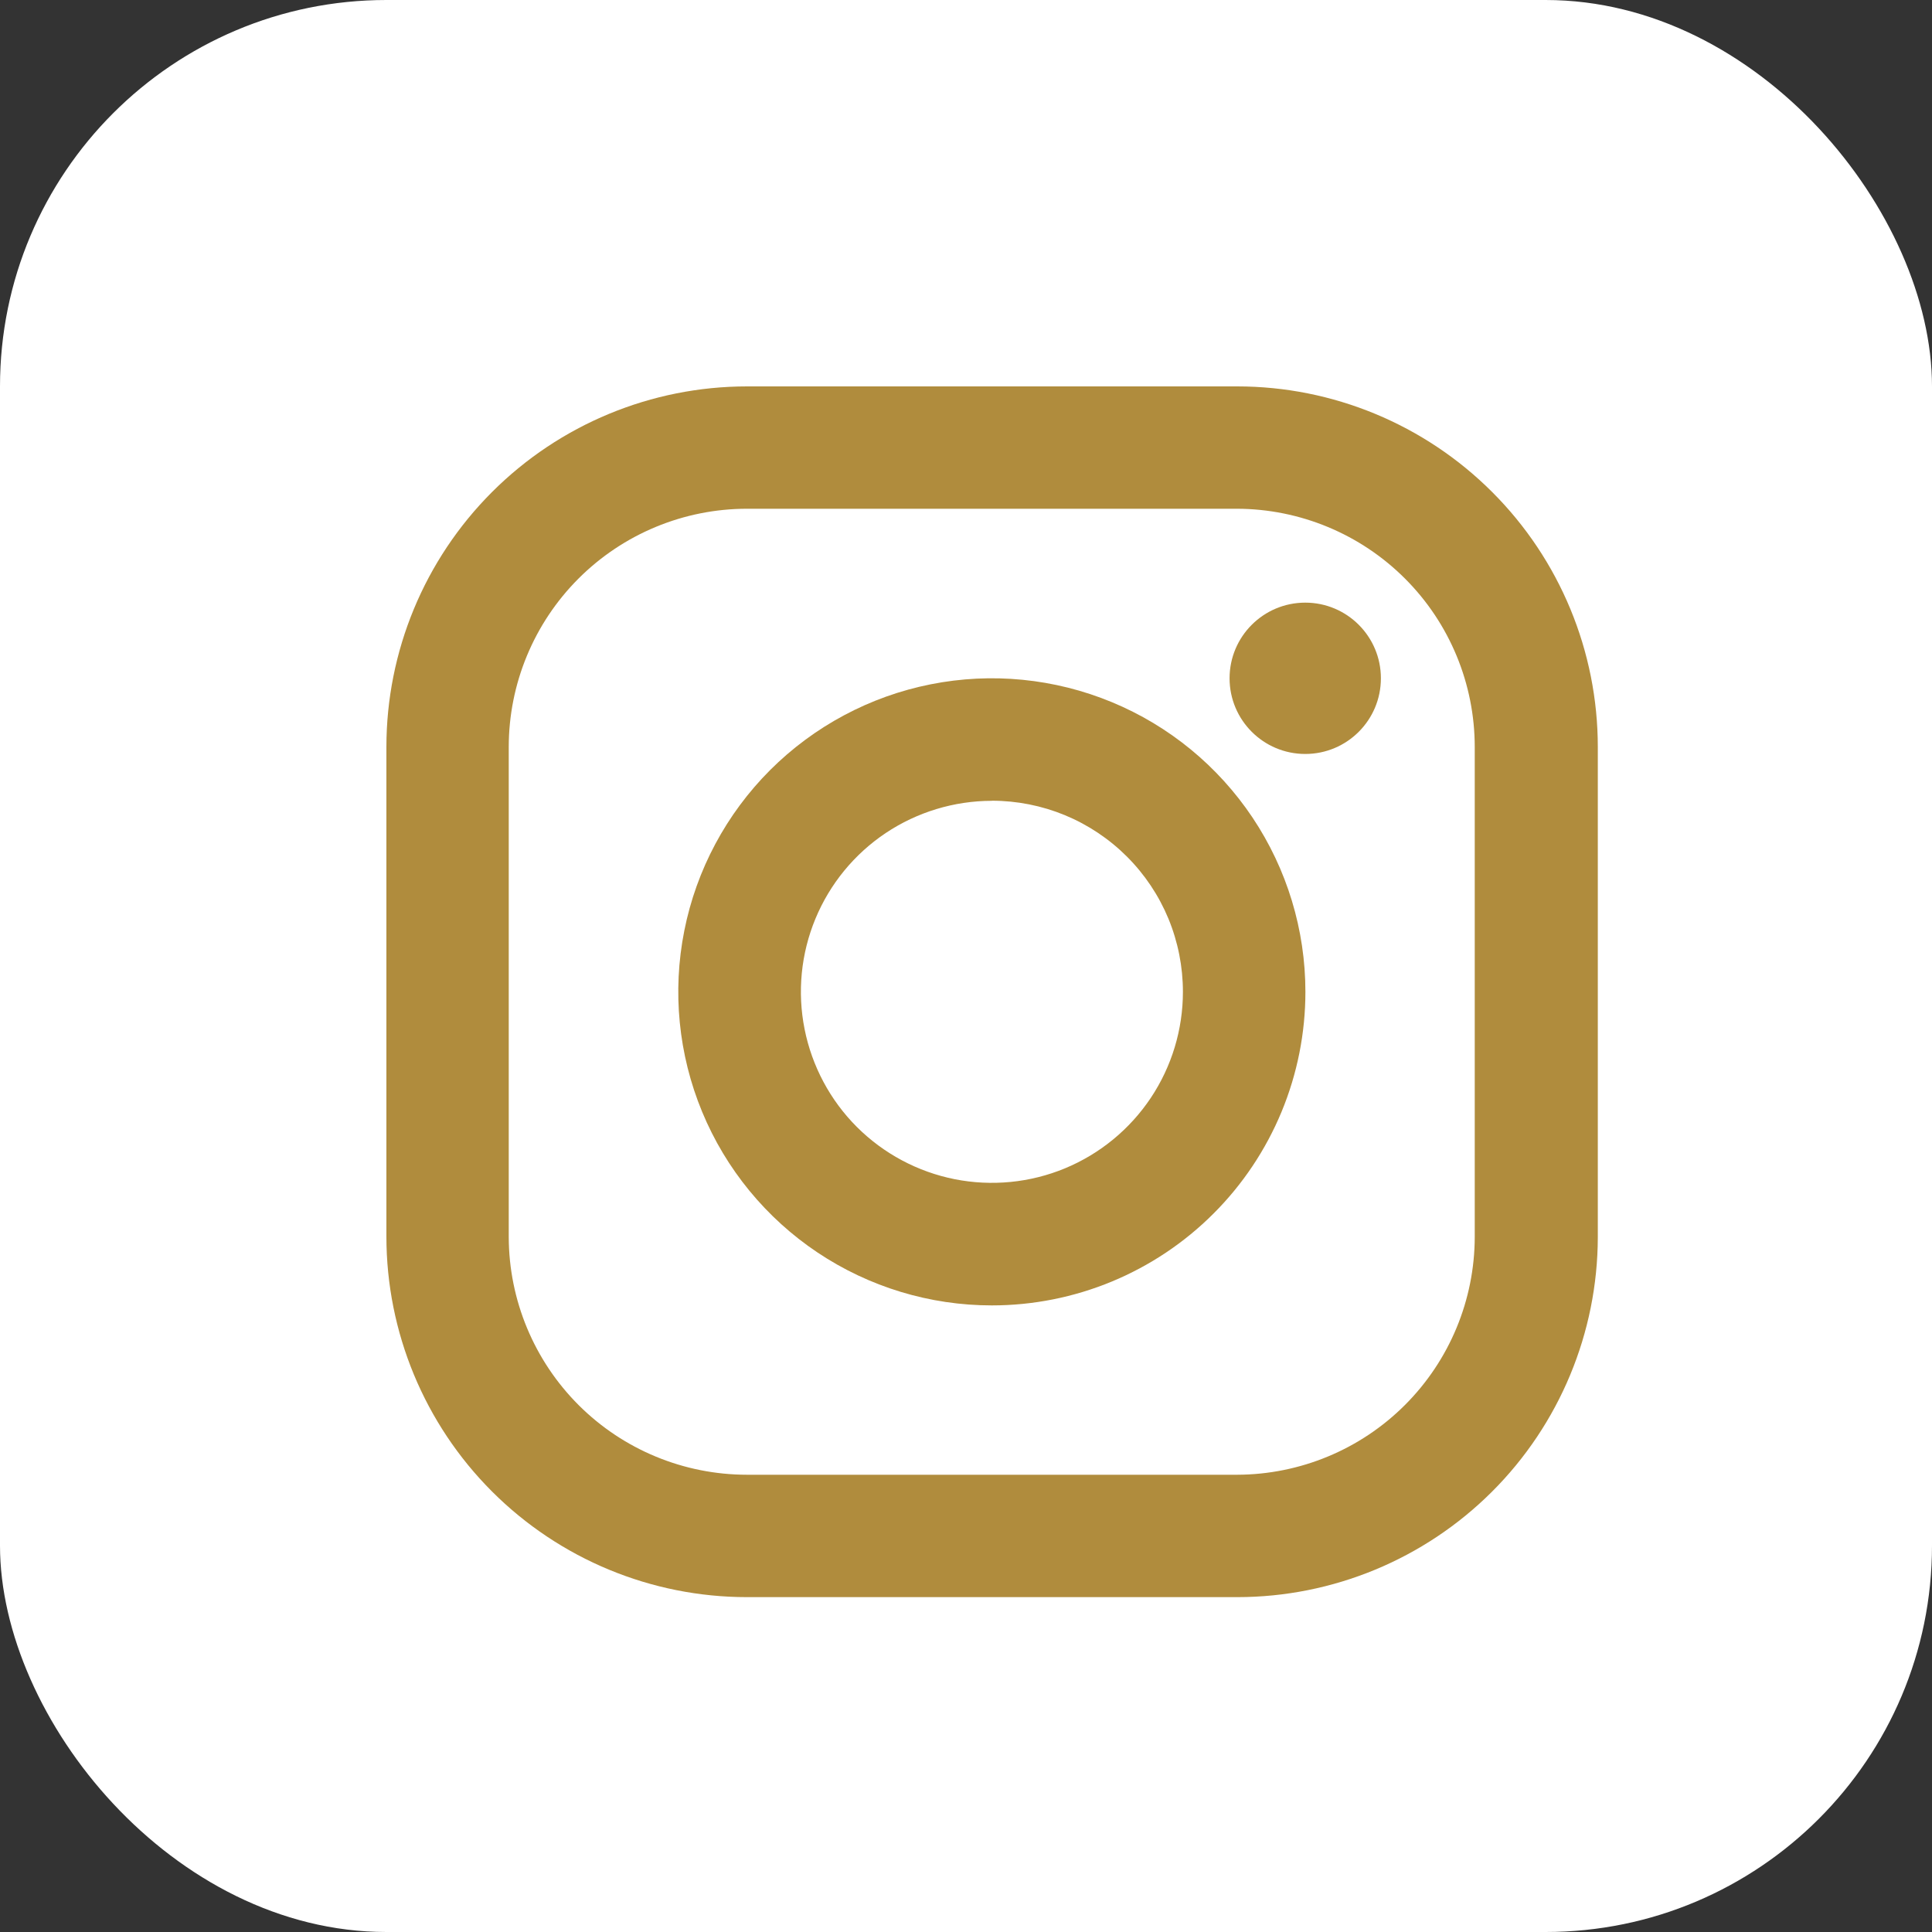 <svg width="40" height="40" viewBox="0 0 40 40" fill="none" xmlns="http://www.w3.org/2000/svg">
<rect x="0" y="0" width="40" height="40" fill="#333333" stroke="none"/>
<rect width="40" height="40" rx="8" fill="white"/>
<path d="M25.609 33.067H15.467C13.486 33.067 11.587 32.28 10.187 30.88C8.787 29.48 8 27.58 8 25.6V15.467C8 13.486 8.787 11.587 10.187 10.187C11.587 8.787 13.486 8 15.467 8H25.615C27.595 8 29.494 8.787 30.894 10.187C32.295 11.587 33.081 13.486 33.081 15.467V25.615C33.077 27.592 32.289 29.488 30.889 30.885C29.489 32.282 27.592 33.067 25.615 33.067H25.609ZM15.467 10.533C14.158 10.533 12.903 11.053 11.978 11.978C11.053 12.903 10.533 14.158 10.533 15.467V25.615C10.537 26.921 11.059 28.172 11.983 29.094C12.908 30.016 14.161 30.533 15.467 30.533H25.615C26.919 30.529 28.169 30.009 29.09 29.087C30.012 28.164 30.531 26.914 30.533 25.609V15.467C30.533 14.16 30.015 12.906 29.092 11.982C28.169 11.057 26.916 10.536 25.609 10.533H15.467Z" fill="#B08C3D"/>
<path d="M20.535 27.027C19.251 27.027 17.996 26.646 16.928 25.933C15.861 25.22 15.028 24.206 14.537 23.019C14.046 21.833 13.917 20.528 14.168 19.268C14.418 18.009 15.037 16.852 15.944 15.944C16.852 15.037 18.009 14.418 19.268 14.168C20.528 13.917 21.833 14.046 23.019 14.537C24.206 15.028 25.22 15.861 25.933 16.928C26.646 17.996 27.027 19.251 27.027 20.535C27.027 21.387 26.859 22.232 26.533 23.019C26.206 23.807 25.728 24.523 25.125 25.125C24.523 25.728 23.807 26.206 23.019 26.533C22.232 26.859 21.387 27.027 20.535 27.027ZM20.535 16.58C19.753 16.581 18.988 16.813 18.338 17.247C17.688 17.682 17.181 18.3 16.882 19.023C16.583 19.745 16.505 20.54 16.658 21.307C16.811 22.074 17.187 22.779 17.74 23.332C18.294 23.885 18.998 24.261 19.765 24.414C20.532 24.566 21.328 24.488 22.05 24.189C22.773 23.889 23.39 23.382 23.825 22.732C24.259 22.082 24.491 21.317 24.491 20.535C24.491 20.015 24.389 19.501 24.191 19.02C23.992 18.54 23.701 18.104 23.333 17.736C22.966 17.369 22.529 17.077 22.049 16.878C21.569 16.68 21.055 16.578 20.535 16.578V16.58Z" fill="#B08C3D"/>
<path d="M27.024 15.61C27.889 15.61 28.59 14.909 28.59 14.043C28.59 13.178 27.889 12.477 27.024 12.477C26.159 12.477 25.457 13.178 25.457 14.043C25.457 14.909 26.159 15.61 27.024 15.61Z" fill="#B08C3D"/>
</svg>
